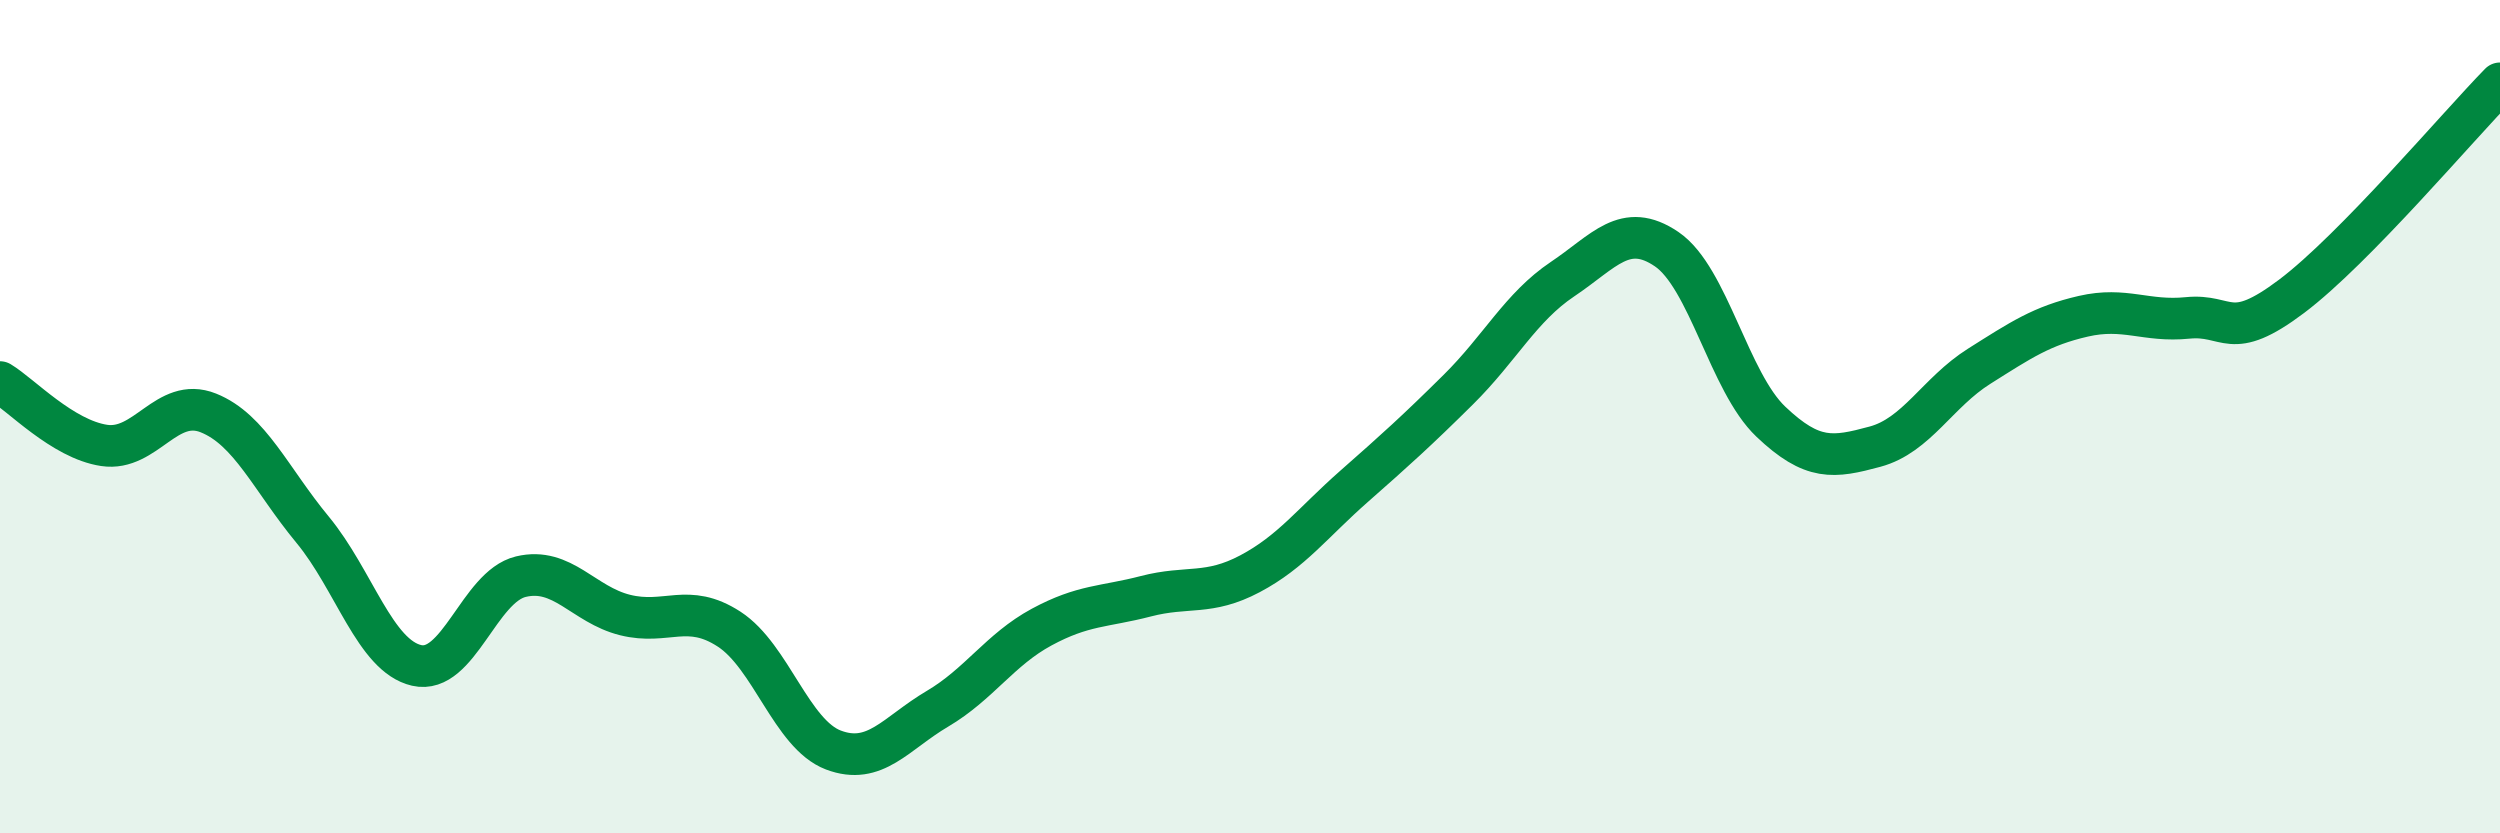 
    <svg width="60" height="20" viewBox="0 0 60 20" xmlns="http://www.w3.org/2000/svg">
      <path
        d="M 0,9.17 C 0.5,9.47 1.5,10.54 2.5,10.69 C 3.5,10.84 4,9.51 5,9.91 C 6,10.31 6.5,11.5 7.5,12.71 C 8.5,13.92 9,15.74 10,15.97 C 11,16.2 11.5,14.08 12.5,13.84 C 13.5,13.6 14,14.51 15,14.76 C 16,15.01 16.5,14.45 17.5,15.1 C 18.5,15.75 19,17.62 20,18 C 21,18.38 21.5,17.6 22.5,17.01 C 23.5,16.42 24,15.59 25,15.05 C 26,14.51 26.5,14.57 27.5,14.31 C 28.5,14.05 29,14.3 30,13.77 C 31,13.24 31.5,12.55 32.5,11.67 C 33.5,10.79 34,10.34 35,9.35 C 36,8.36 36.5,7.37 37.5,6.7 C 38.5,6.03 39,5.3 40,5.98 C 41,6.66 41.5,9.17 42.5,10.12 C 43.5,11.07 44,10.99 45,10.72 C 46,10.45 46.5,9.42 47.5,8.79 C 48.5,8.16 49,7.82 50,7.59 C 51,7.36 51.5,7.73 52.5,7.63 C 53.5,7.53 53.5,8.24 55,7.11 C 56.5,5.98 59,3.02 60,2L60 20L0 20Z"
        fill="#008740"
        opacity="0.1"
        stroke-linecap="round"
        stroke-linejoin="round"
      />
      <path
        d="M 0,9.17 C 0.5,9.47 1.5,10.54 2.5,10.69 C 3.5,10.84 4,9.51 5,9.91 C 6,10.31 6.5,11.5 7.5,12.71 C 8.5,13.92 9,15.74 10,15.97 C 11,16.2 11.5,14.08 12.5,13.84 C 13.5,13.6 14,14.51 15,14.76 C 16,15.01 16.5,14.45 17.5,15.1 C 18.5,15.75 19,17.62 20,18 C 21,18.38 21.5,17.6 22.5,17.01 C 23.5,16.42 24,15.59 25,15.05 C 26,14.51 26.5,14.57 27.5,14.31 C 28.5,14.05 29,14.3 30,13.77 C 31,13.24 31.5,12.55 32.5,11.67 C 33.5,10.79 34,10.34 35,9.35 C 36,8.36 36.5,7.37 37.5,6.7 C 38.5,6.03 39,5.3 40,5.98 C 41,6.66 41.5,9.17 42.5,10.12 C 43.5,11.07 44,10.99 45,10.72 C 46,10.45 46.5,9.42 47.5,8.79 C 48.5,8.16 49,7.82 50,7.59 C 51,7.36 51.5,7.73 52.5,7.63 C 53.5,7.53 53.5,8.24 55,7.11 C 56.5,5.98 59,3.02 60,2"
        stroke="#008740"
        stroke-width="1"
        fill="none"
        stroke-linecap="round"
        stroke-linejoin="round"
      />
    </svg>
  
